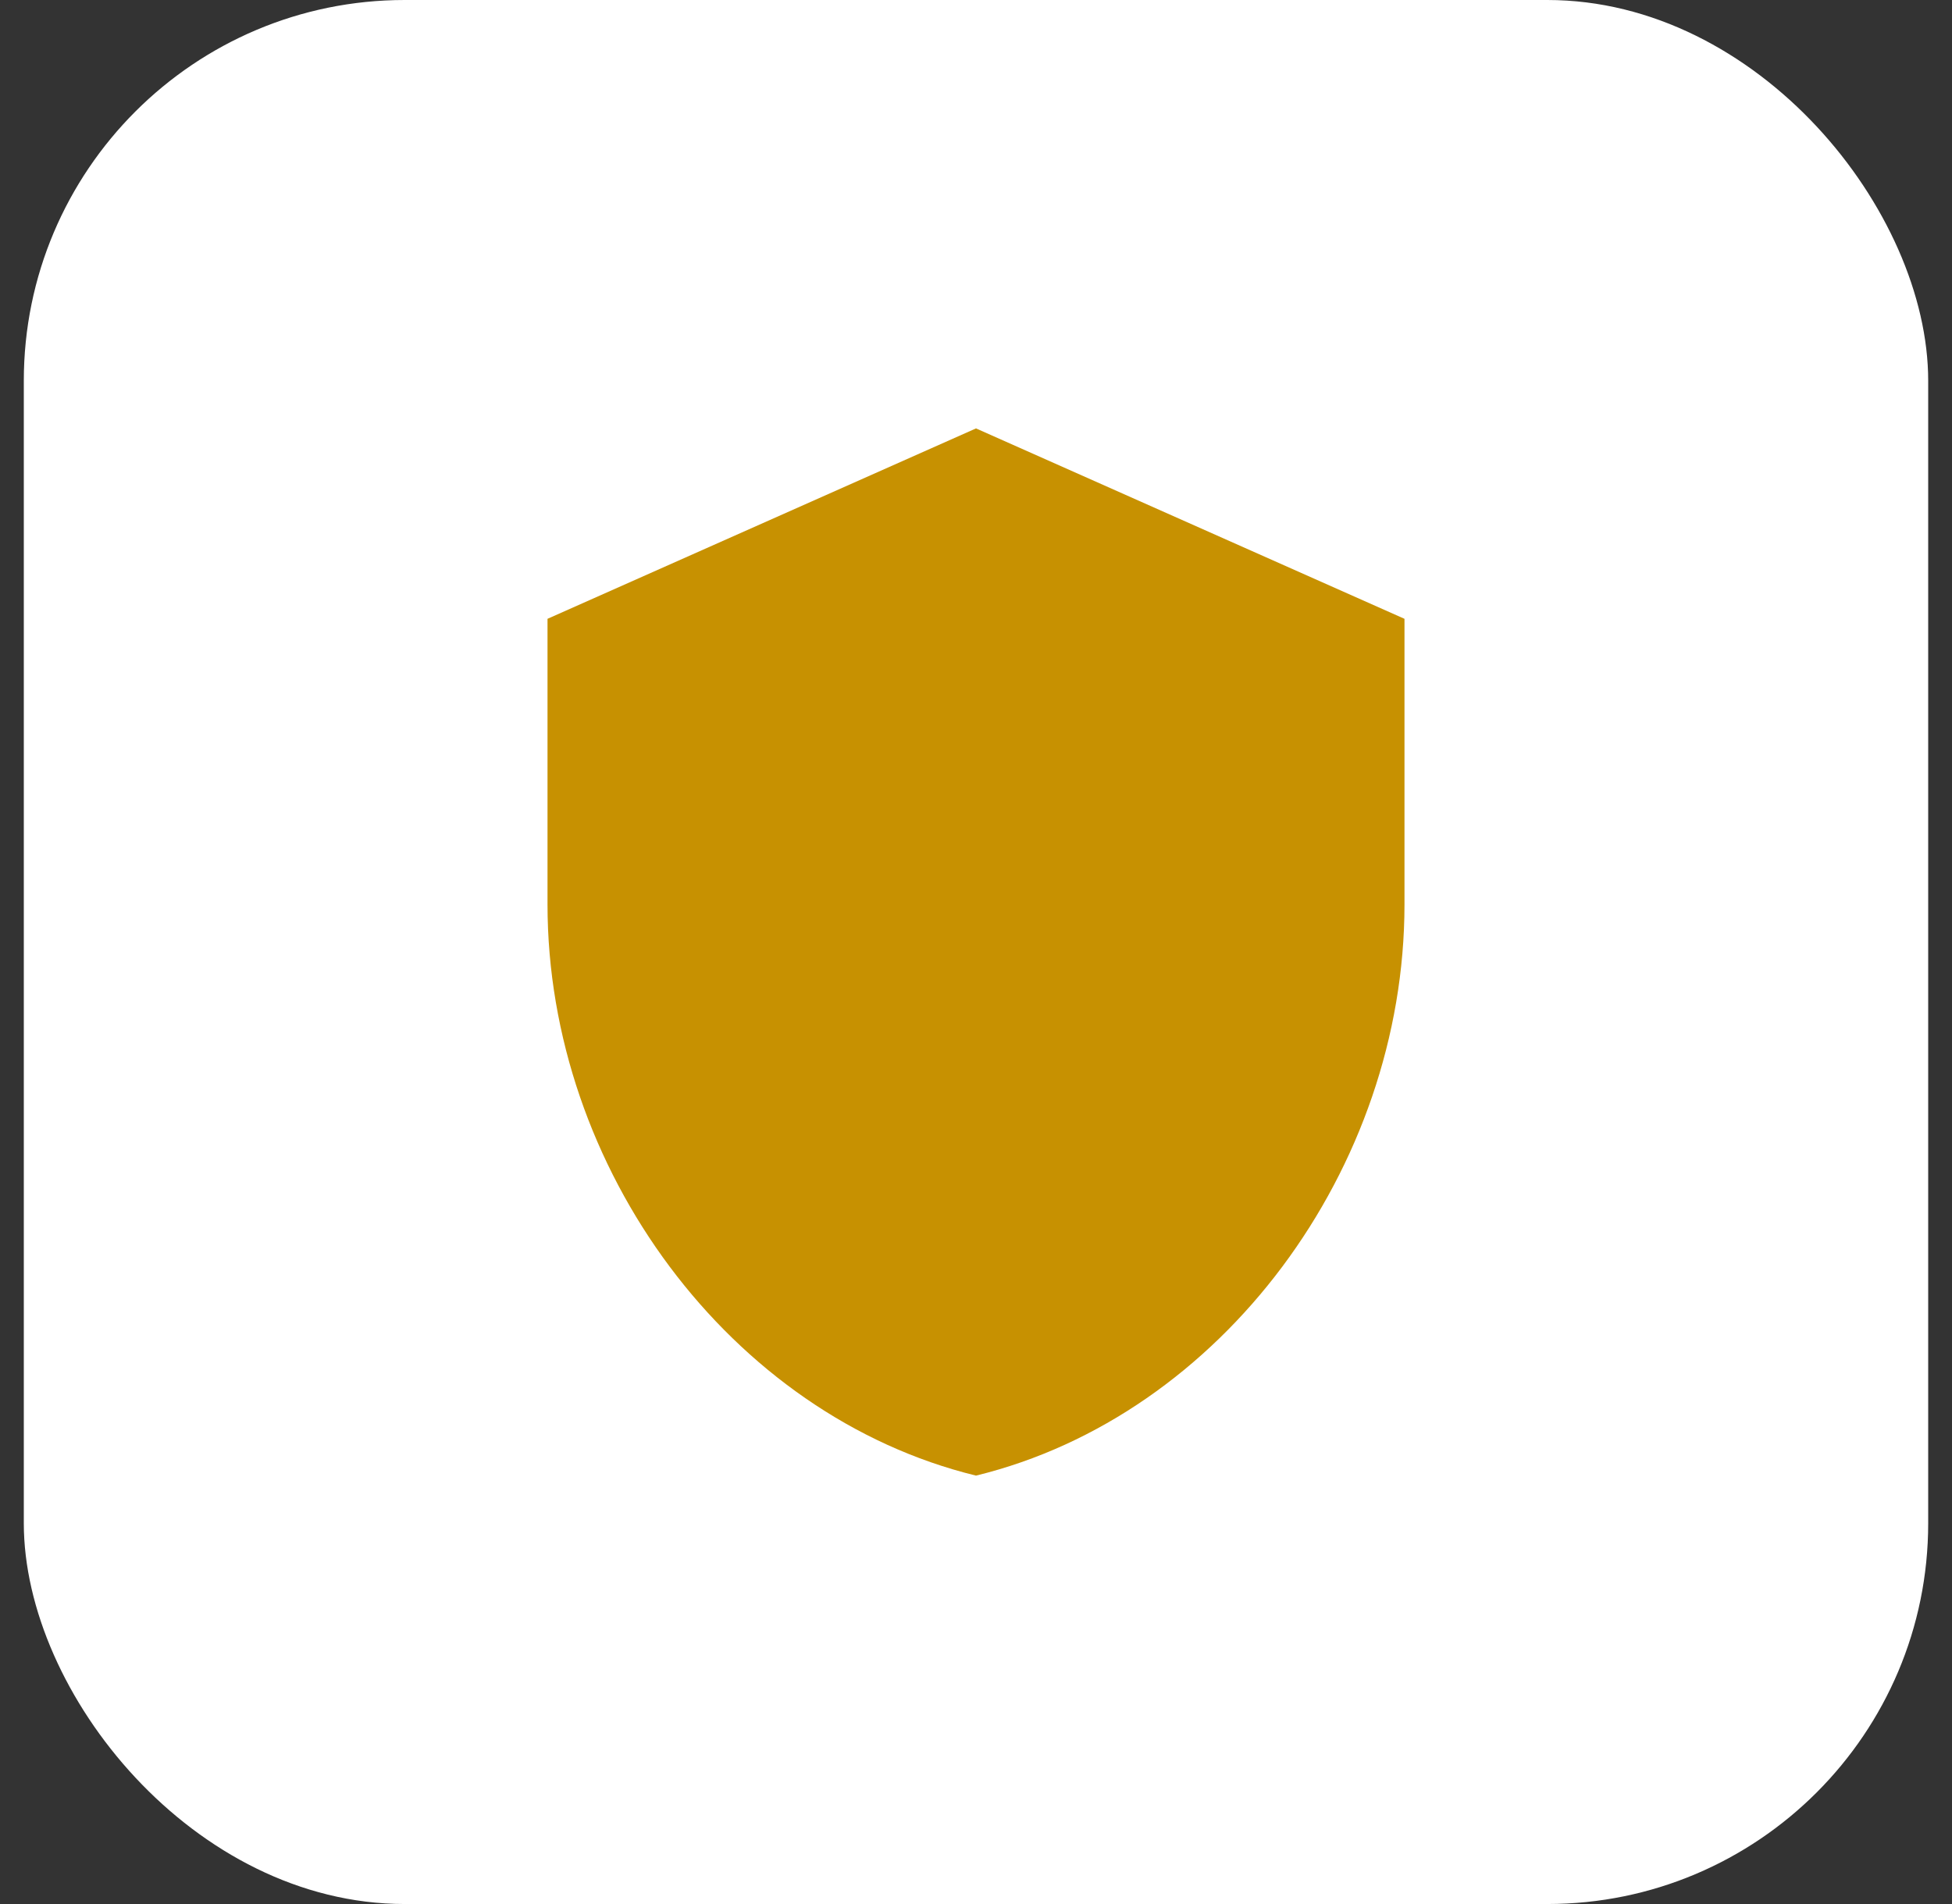 <svg width="41" height="40" viewBox="0 0 41 40" fill="none" xmlns="http://www.w3.org/2000/svg">
<rect x="0" y="0" width="41" height="40" fill="#333333" stroke="none"/>
<rect x="0.5" width="40" height="40" rx="8" fill="white"/>
<path d="M20.5 9L11.5 13V19C11.5 24.55 15.34 29.74 20.5 31C25.66 29.74 29.5 24.55 29.5 19V13L20.5 9Z" fill="#C79101"/>
</svg>
